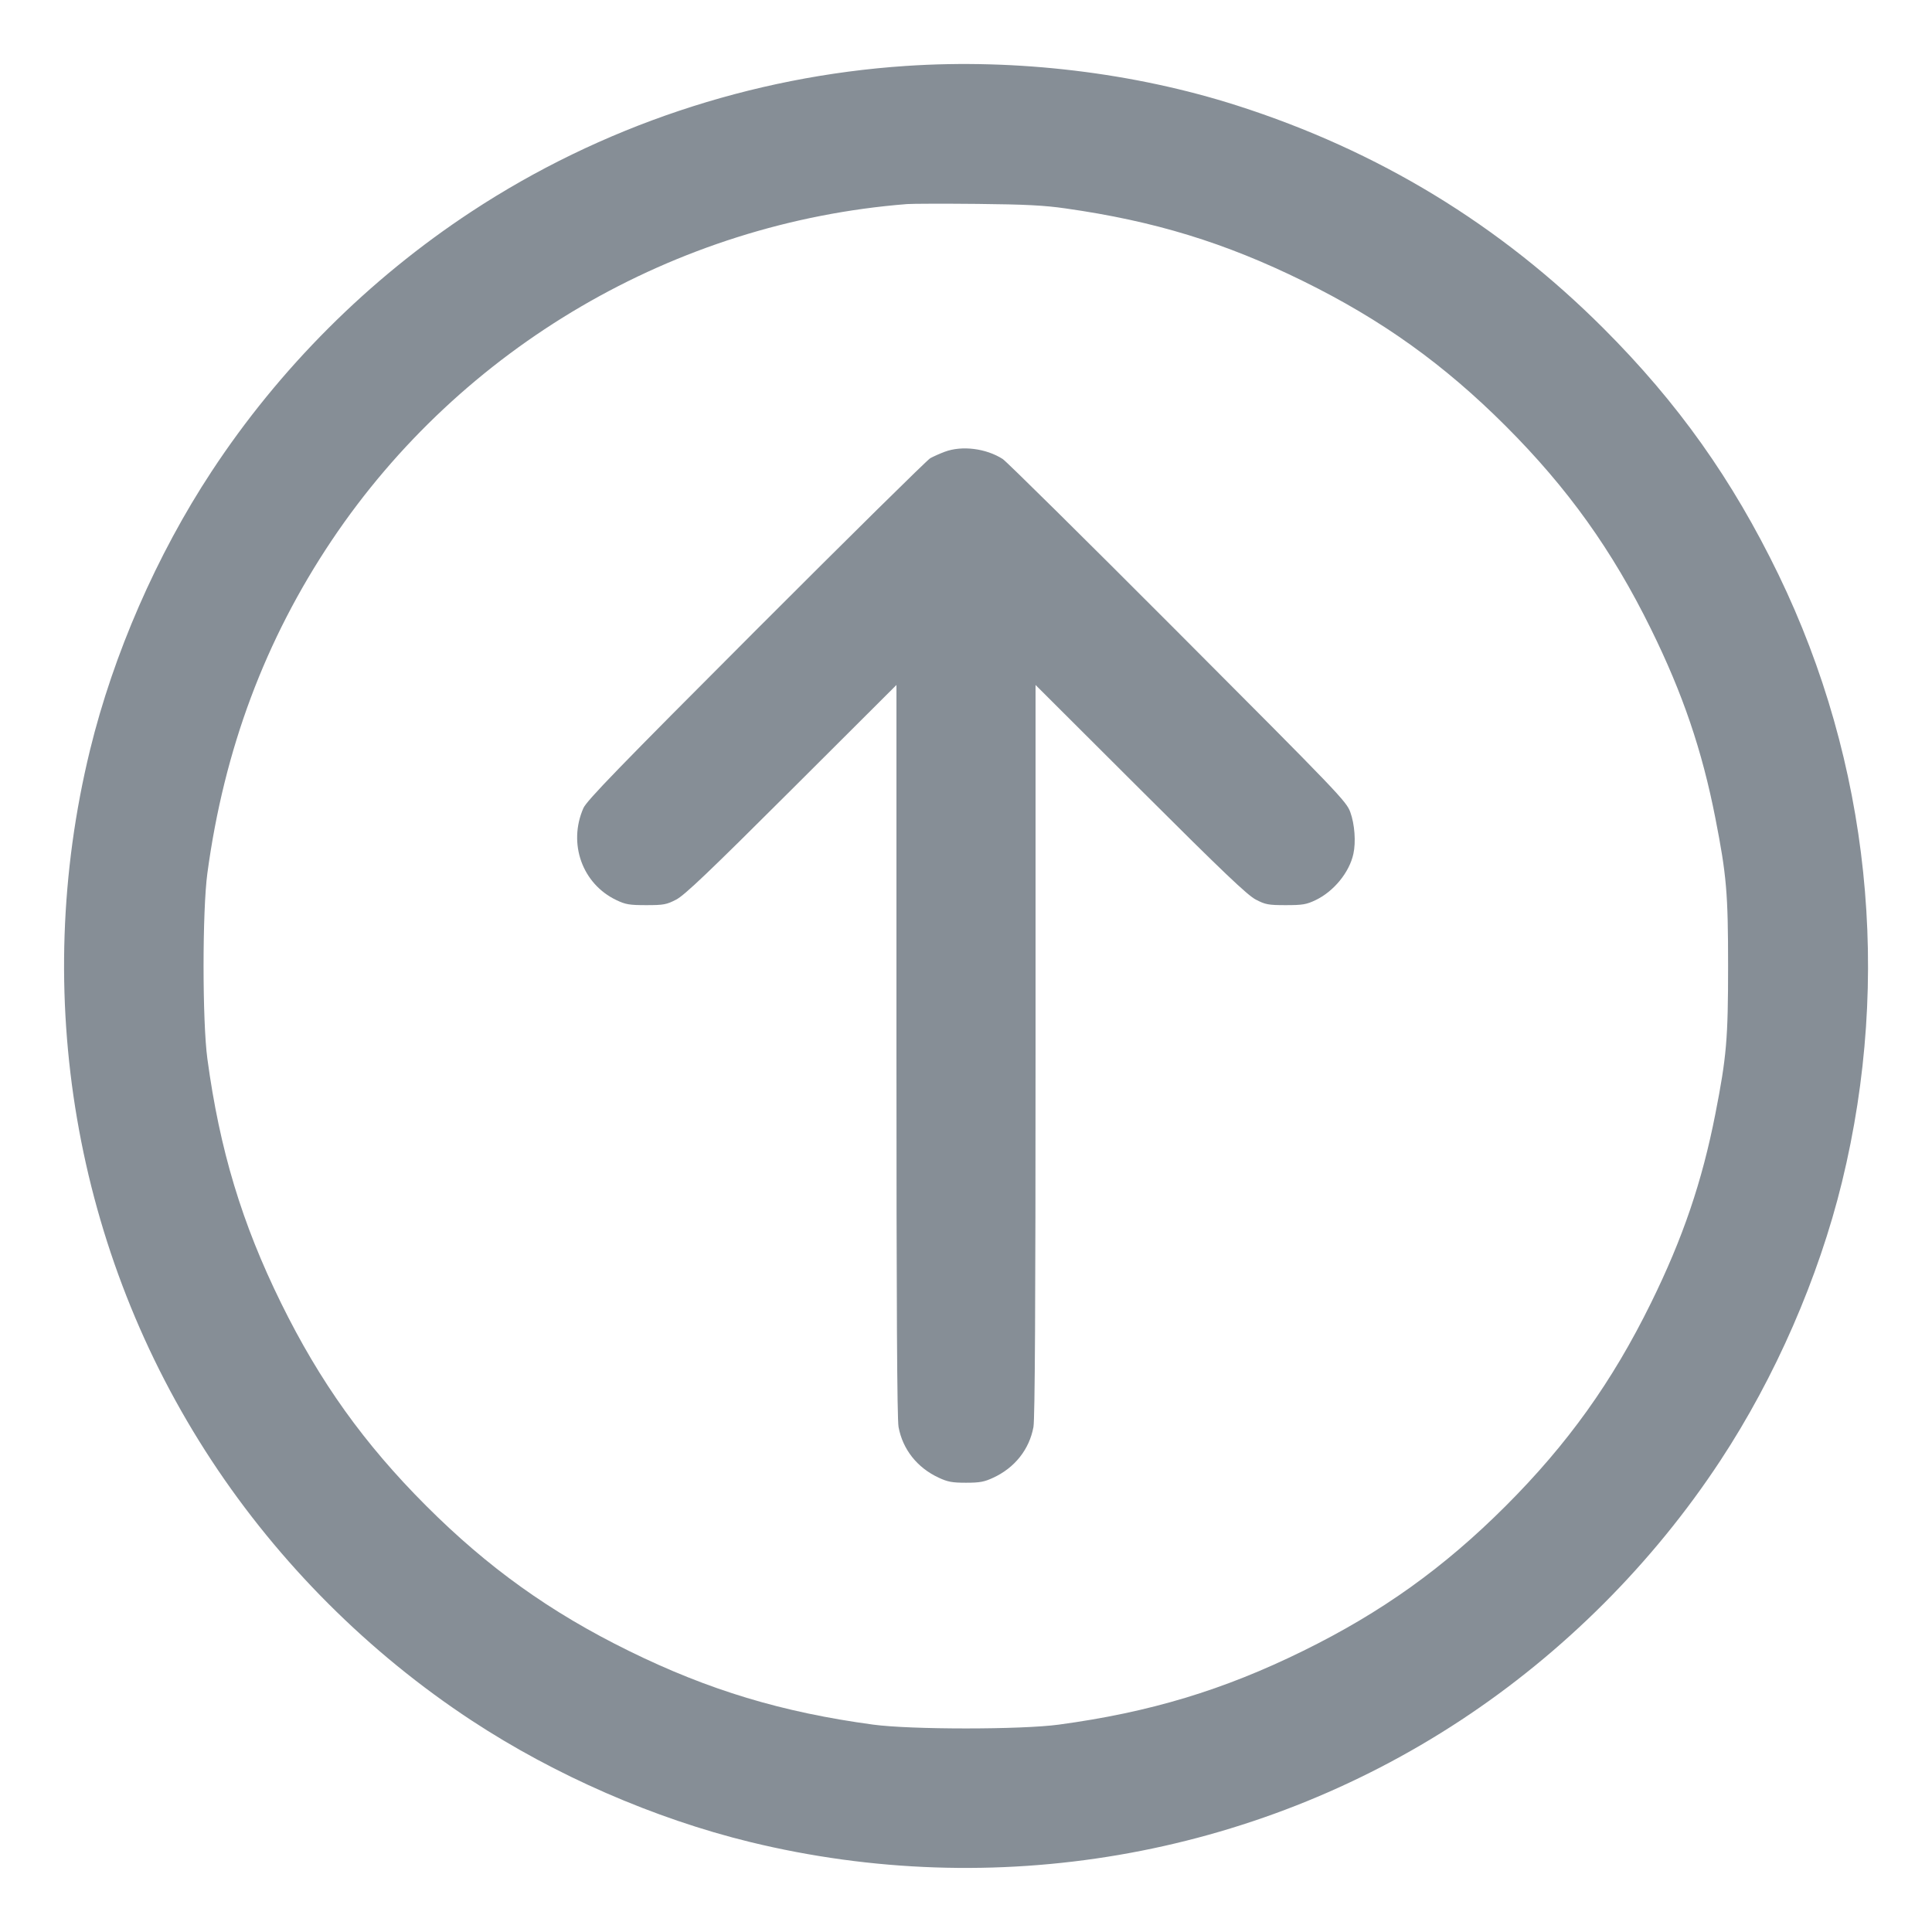 <?xml version="1.0" encoding="UTF-8"?> <svg xmlns="http://www.w3.org/2000/svg" width="24" height="24" viewBox="0 0 24 24" fill="none"><g clip-path="url(#clip0_364_8)"><path fill-rule="evenodd" clip-rule="evenodd" d="M11.256 0.819C9.332 0.947 7.458 1.575 5.856 2.629C4.578 3.469 3.469 4.578 2.629 5.856C1.947 6.892 1.409 8.126 1.118 9.318C0.378 12.353 0.926 15.555 2.629 18.144C3.468 19.42 4.58 20.532 5.856 21.371C6.892 22.053 8.126 22.591 9.317 22.882C12.352 23.622 15.555 23.074 18.144 21.371C19.42 20.532 20.532 19.42 21.371 18.144C22.053 17.108 22.591 15.874 22.882 14.683C23.503 12.137 23.224 9.475 22.094 7.14C21.52 5.956 20.844 5.004 19.92 4.08C18.63 2.79 17.123 1.873 15.367 1.311C14.088 0.902 12.63 0.727 11.256 0.819ZM11.268 2.535C8.383 2.762 5.732 4.312 4.122 6.711C3.293 7.948 2.784 9.308 2.576 10.848C2.513 11.315 2.513 12.685 2.576 13.152C2.729 14.285 3.005 15.198 3.492 16.188C3.972 17.164 4.525 17.937 5.294 18.706C6.063 19.475 6.836 20.028 7.812 20.508C8.802 20.995 9.715 21.271 10.848 21.424C11.315 21.487 12.685 21.487 13.152 21.424C14.285 21.271 15.198 20.995 16.188 20.508C17.164 20.028 17.937 19.475 18.706 18.706C19.475 17.937 20.028 17.164 20.508 16.188C20.905 15.382 21.144 14.679 21.309 13.836C21.448 13.128 21.467 12.903 21.467 12C21.467 11.097 21.448 10.872 21.309 10.164C21.144 9.321 20.905 8.618 20.508 7.812C20.028 6.836 19.475 6.063 18.706 5.294C17.937 4.525 17.164 3.972 16.188 3.492C15.215 3.013 14.338 2.745 13.236 2.589C12.972 2.551 12.737 2.539 12.144 2.533C11.728 2.529 11.334 2.53 11.268 2.535ZM11.736 5.612C11.677 5.634 11.596 5.67 11.556 5.692C11.516 5.715 10.542 6.676 9.391 7.828C7.68 9.541 7.289 9.945 7.247 10.039C7.054 10.48 7.233 10.979 7.656 11.181C7.771 11.236 7.818 11.244 8.028 11.244C8.244 11.244 8.281 11.237 8.4 11.175C8.504 11.121 8.804 10.836 9.834 9.808L11.136 8.509V13.046C11.136 16.209 11.144 17.626 11.162 17.726C11.213 18.004 11.393 18.232 11.66 18.356C11.773 18.409 11.83 18.419 12 18.419C12.17 18.419 12.227 18.409 12.34 18.356C12.607 18.232 12.787 18.004 12.838 17.726C12.856 17.626 12.864 16.209 12.864 13.046V8.509L14.166 9.808C15.196 10.836 15.496 11.121 15.6 11.175C15.719 11.237 15.755 11.244 15.972 11.244C16.182 11.244 16.229 11.236 16.344 11.181C16.569 11.073 16.762 10.837 16.812 10.608C16.845 10.46 16.828 10.237 16.774 10.089C16.725 9.954 16.637 9.863 14.631 7.852C13.481 6.699 12.502 5.731 12.456 5.702C12.25 5.57 11.95 5.532 11.736 5.612Z" fill="#868E96"></path></g><defs><clipPath id="clip0_364_8"><rect width="24" height="24" fill="white"></rect></clipPath></defs></svg> 